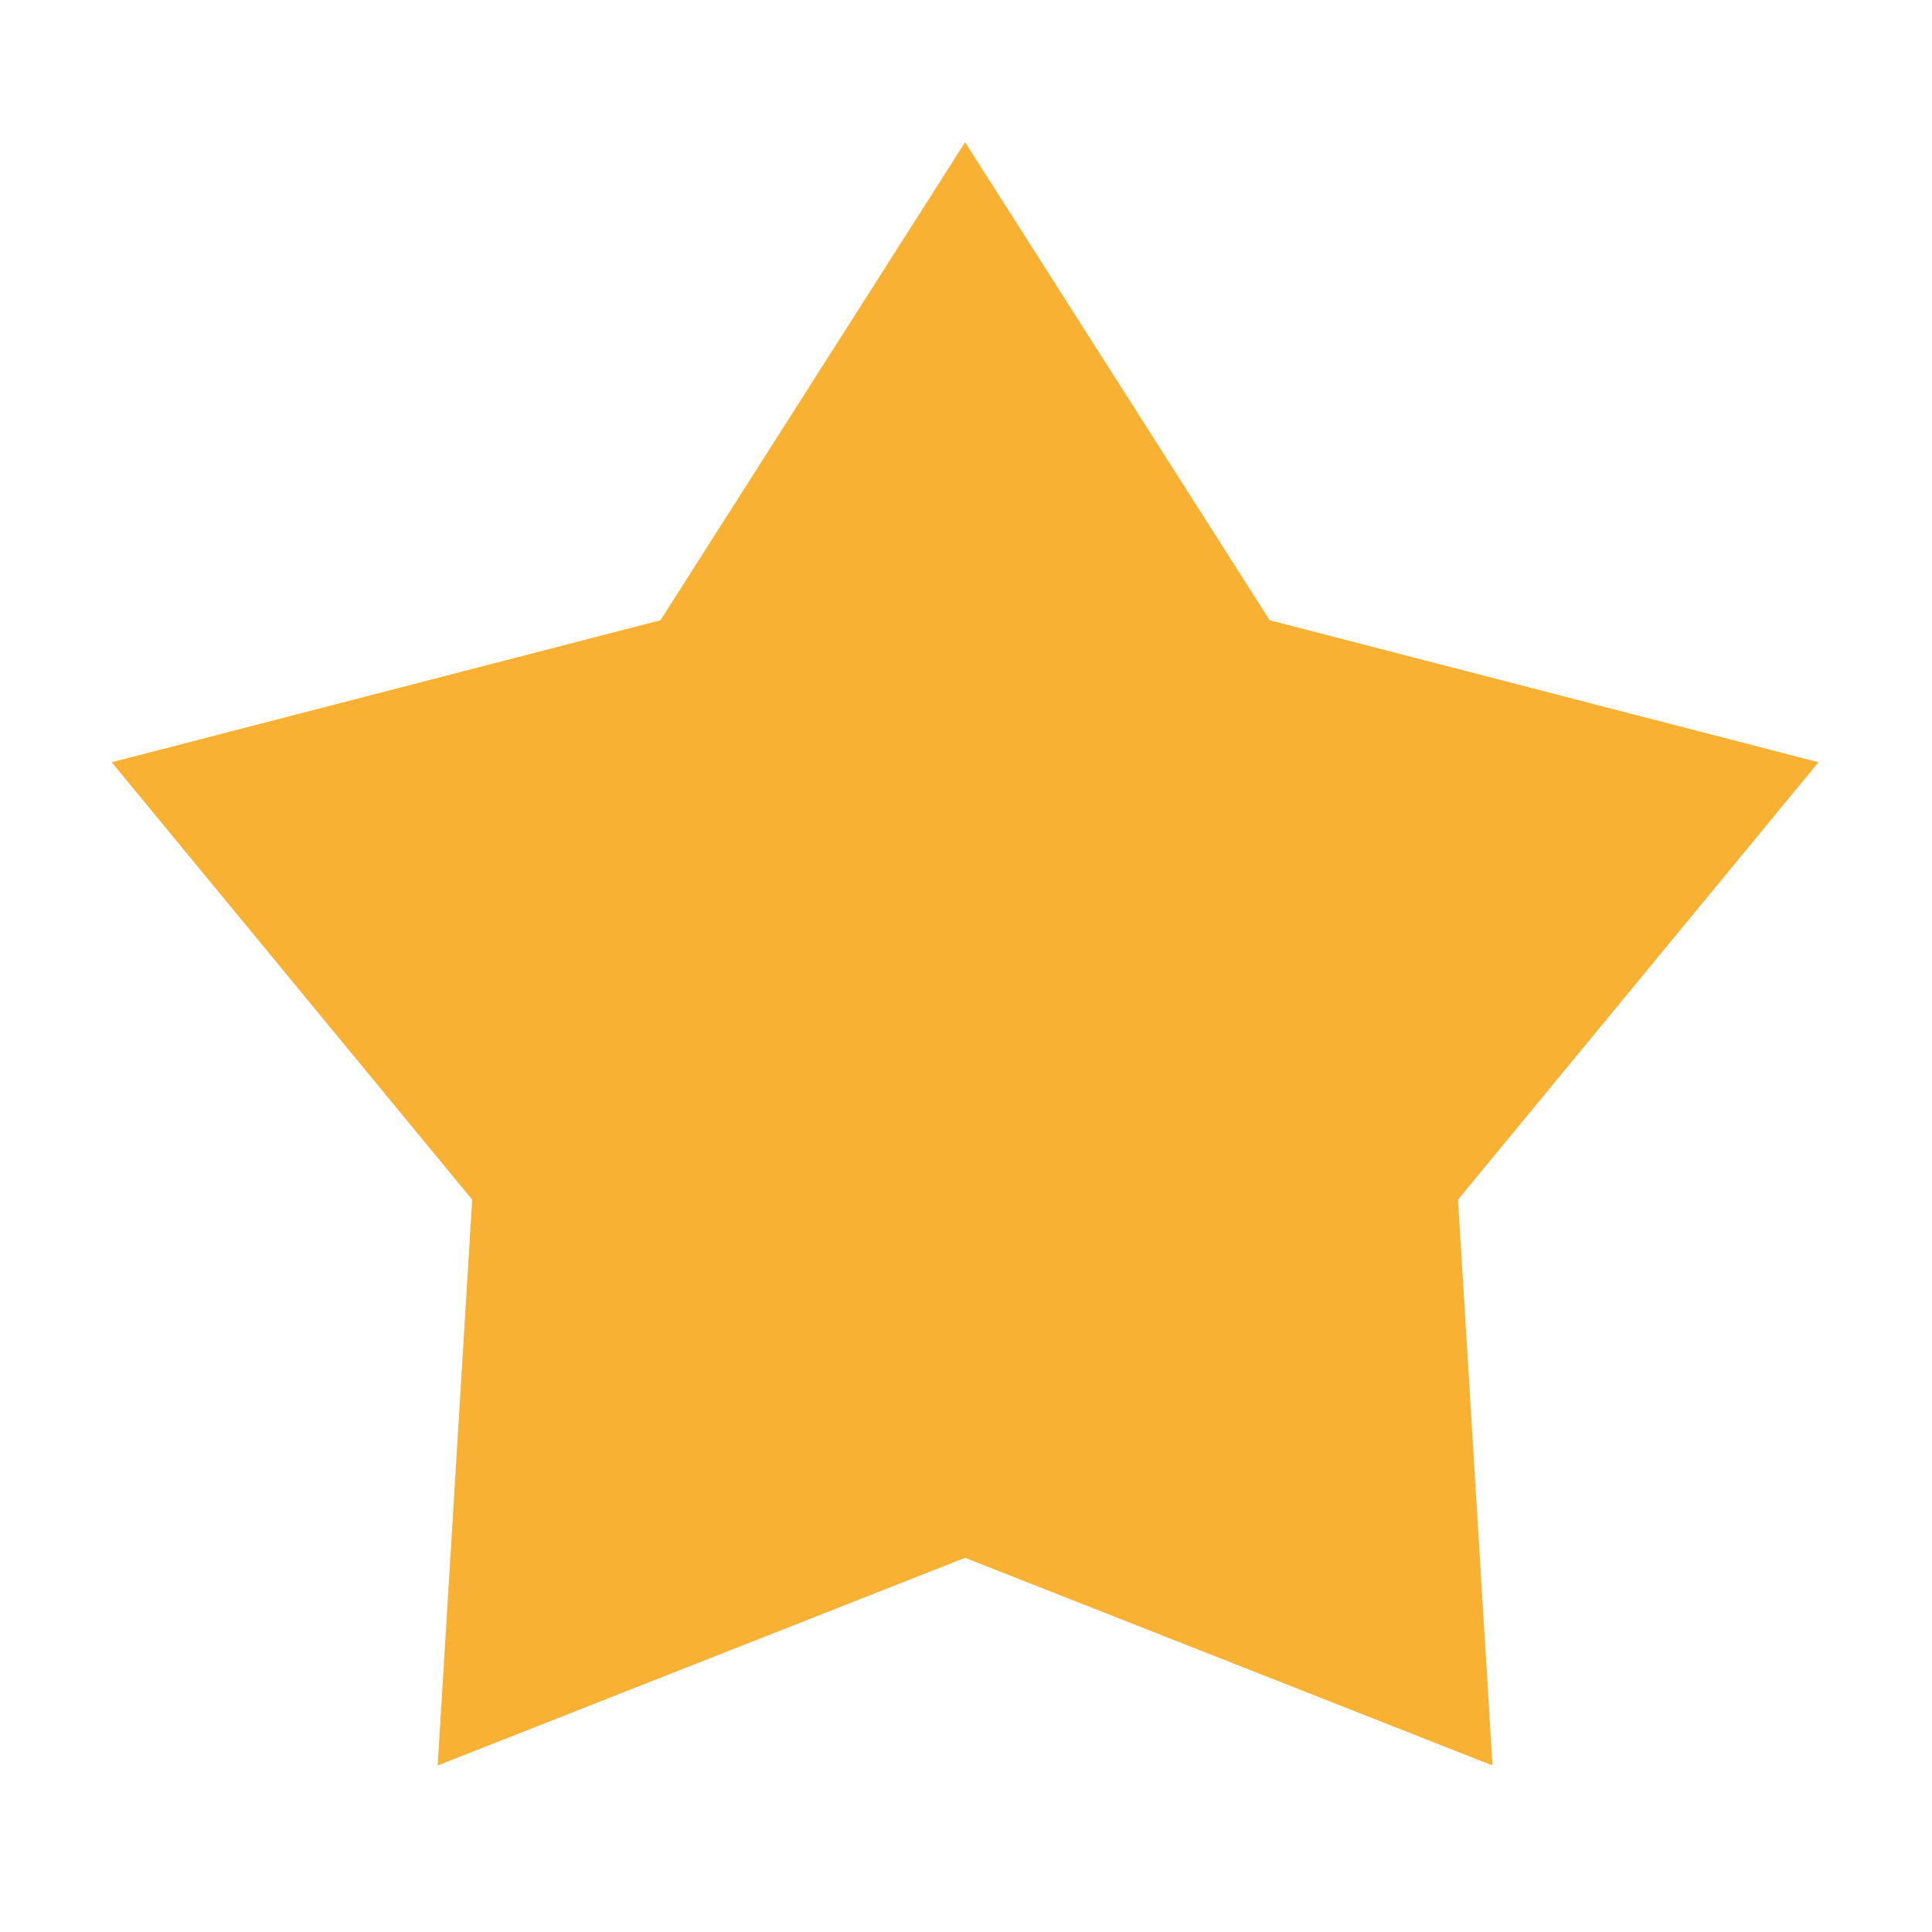 <?xml version="1.0" encoding="UTF-8" standalone="no"?><!DOCTYPE svg PUBLIC "-//W3C//DTD SVG 1.1//EN" "http://www.w3.org/Graphics/SVG/1.1/DTD/svg11.dtd"><svg width="100%" height="100%" viewBox="0 0 50 50" version="1.1" xmlns="http://www.w3.org/2000/svg" xmlns:xlink="http://www.w3.org/1999/xlink" xml:space="preserve" xmlns:serif="http://www.serif.com/" style="fill-rule:evenodd;clip-rule:evenodd;stroke-linejoin:round;stroke-miterlimit:2;"><path d="M24.977,3.681l7.883,12.371l14.202,3.675l-9.329,11.321l0.893,14.642l-13.649,-5.374l-13.65,5.374l0.893,-14.642l-9.329,-11.321l14.202,-3.675l7.884,-12.371Z" style="fill:#f8b133;"/></svg>